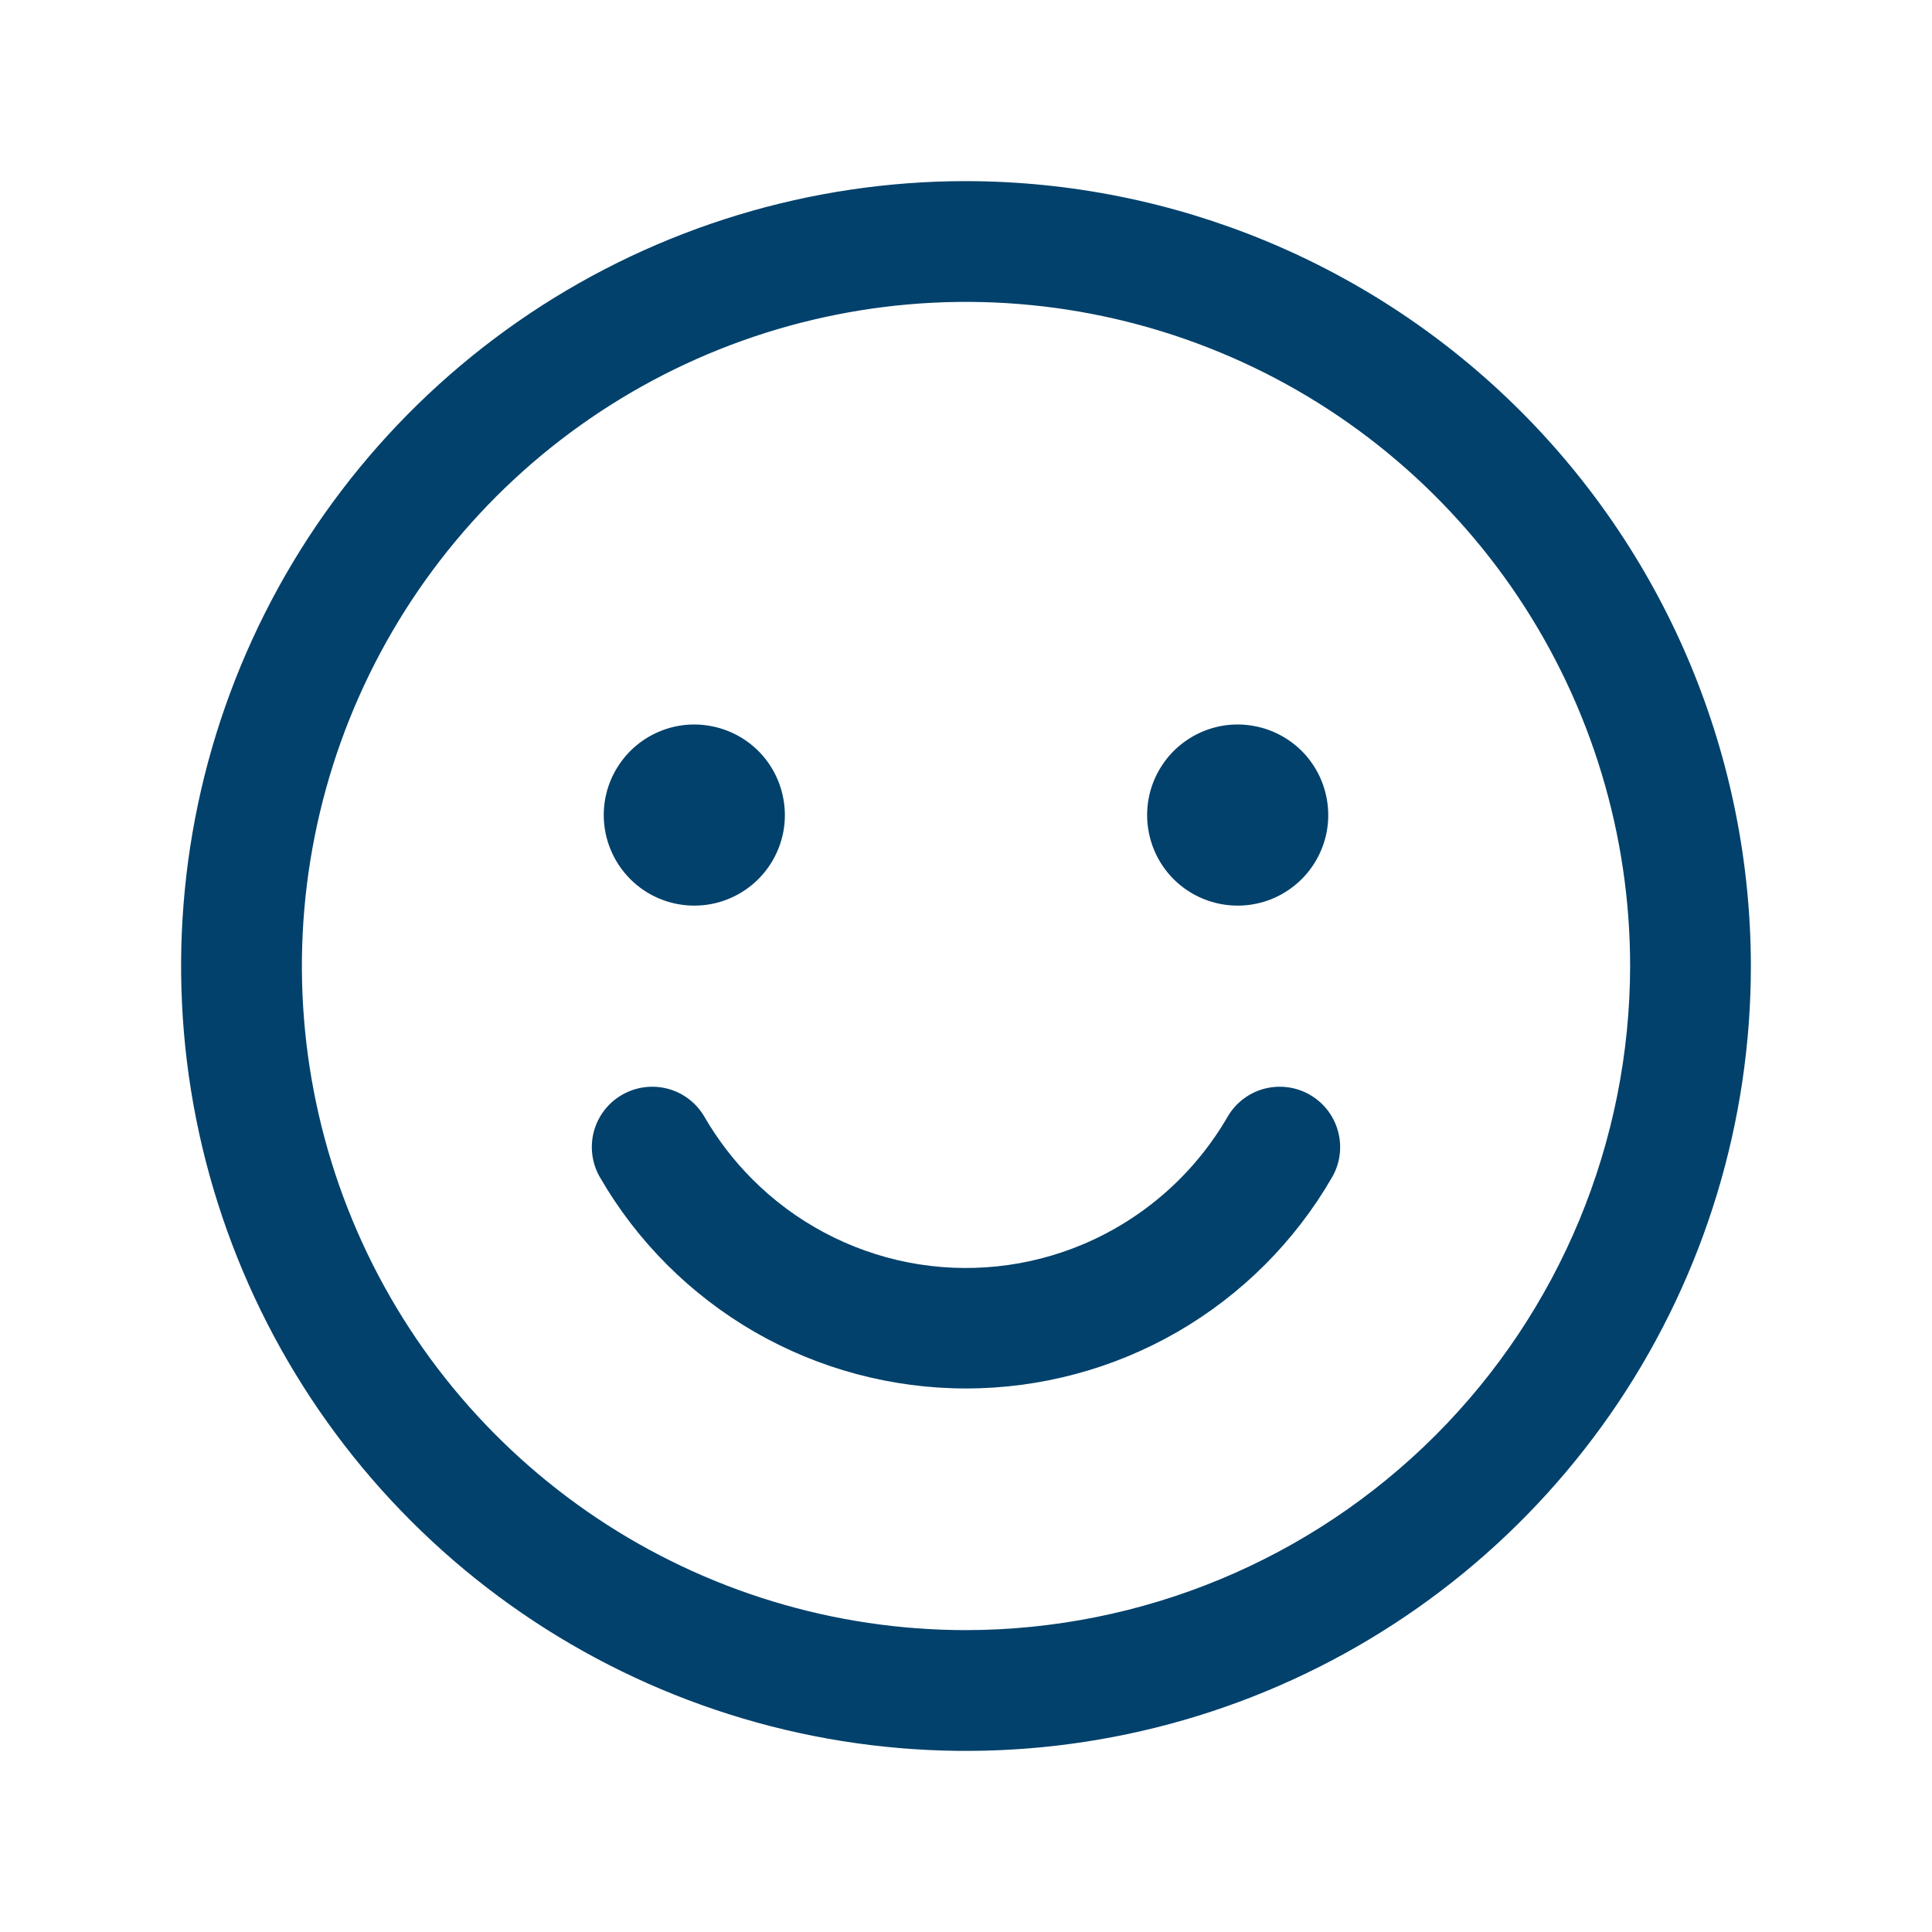 <svg width="24" height="24" viewBox="0 0 24 24" fill="none" xmlns="http://www.w3.org/2000/svg">
<path d="M7.5 10.125C7.5 9.902 7.566 9.685 7.69 9.5C7.813 9.315 7.989 9.171 8.194 9.086C8.4 9 8.626 8.978 8.844 9.022C9.063 9.065 9.263 9.172 9.421 9.329C9.578 9.487 9.685 9.687 9.728 9.906C9.772 10.124 9.75 10.35 9.664 10.556C9.579 10.761 9.435 10.937 9.25 11.06C9.065 11.184 8.848 11.25 8.625 11.25C8.327 11.25 8.04 11.132 7.83 10.921C7.619 10.71 7.5 10.423 7.5 10.125ZM15.375 11.25C15.598 11.25 15.815 11.184 16 11.06C16.185 10.937 16.329 10.761 16.414 10.556C16.5 10.35 16.522 10.124 16.478 9.906C16.435 9.687 16.328 9.487 16.171 9.329C16.013 9.172 15.813 9.065 15.595 9.022C15.376 8.978 15.15 9 14.944 9.086C14.739 9.171 14.563 9.315 14.44 9.5C14.316 9.685 14.25 9.902 14.25 10.125C14.25 10.423 14.368 10.71 14.579 10.921C14.79 11.132 15.077 11.25 15.375 11.25ZM21.75 12C21.75 13.928 21.178 15.813 20.107 17.417C19.035 19.02 17.513 20.27 15.731 21.008C13.95 21.746 11.989 21.939 10.098 21.563C8.207 21.186 6.469 20.258 5.106 18.894C3.742 17.531 2.814 15.793 2.437 13.902C2.061 12.011 2.254 10.05 2.992 8.269C3.73 6.487 4.98 4.965 6.583 3.893C8.187 2.822 10.072 2.25 12 2.25C14.585 2.253 17.063 3.281 18.891 5.109C20.719 6.937 21.747 9.415 21.75 12ZM20.25 12C20.25 10.368 19.766 8.773 18.86 7.417C17.953 6.06 16.665 5.002 15.157 4.378C13.65 3.754 11.991 3.59 10.39 3.909C8.79 4.227 7.32 5.013 6.166 6.166C5.013 7.32 4.227 8.79 3.909 10.39C3.59 11.991 3.754 13.65 4.378 15.157C5.002 16.665 6.06 17.953 7.417 18.86C8.773 19.766 10.368 20.25 12 20.25C14.187 20.247 16.284 19.378 17.831 17.831C19.378 16.284 20.247 14.187 20.25 12ZM16.273 13.6C16.101 13.501 15.897 13.474 15.704 13.525C15.512 13.576 15.348 13.702 15.249 13.874C14.839 14.581 14.211 15.136 13.459 15.455C12.772 15.746 12.013 15.825 11.281 15.682C10.549 15.538 9.876 15.18 9.348 14.651C9.116 14.419 8.916 14.158 8.751 13.874C8.652 13.702 8.488 13.576 8.296 13.525C8.103 13.474 7.899 13.501 7.726 13.601C7.554 13.7 7.429 13.864 7.377 14.056C7.326 14.248 7.353 14.453 7.453 14.625C7.914 15.423 8.577 16.085 9.375 16.546C10.173 17.006 11.079 17.248 12 17.248C12.921 17.248 13.827 17.006 14.625 16.546C15.423 16.085 16.086 15.423 16.547 14.625C16.647 14.453 16.674 14.248 16.622 14.056C16.571 13.864 16.446 13.7 16.273 13.601V13.6Z" fill="#01416C"/>
</svg>
